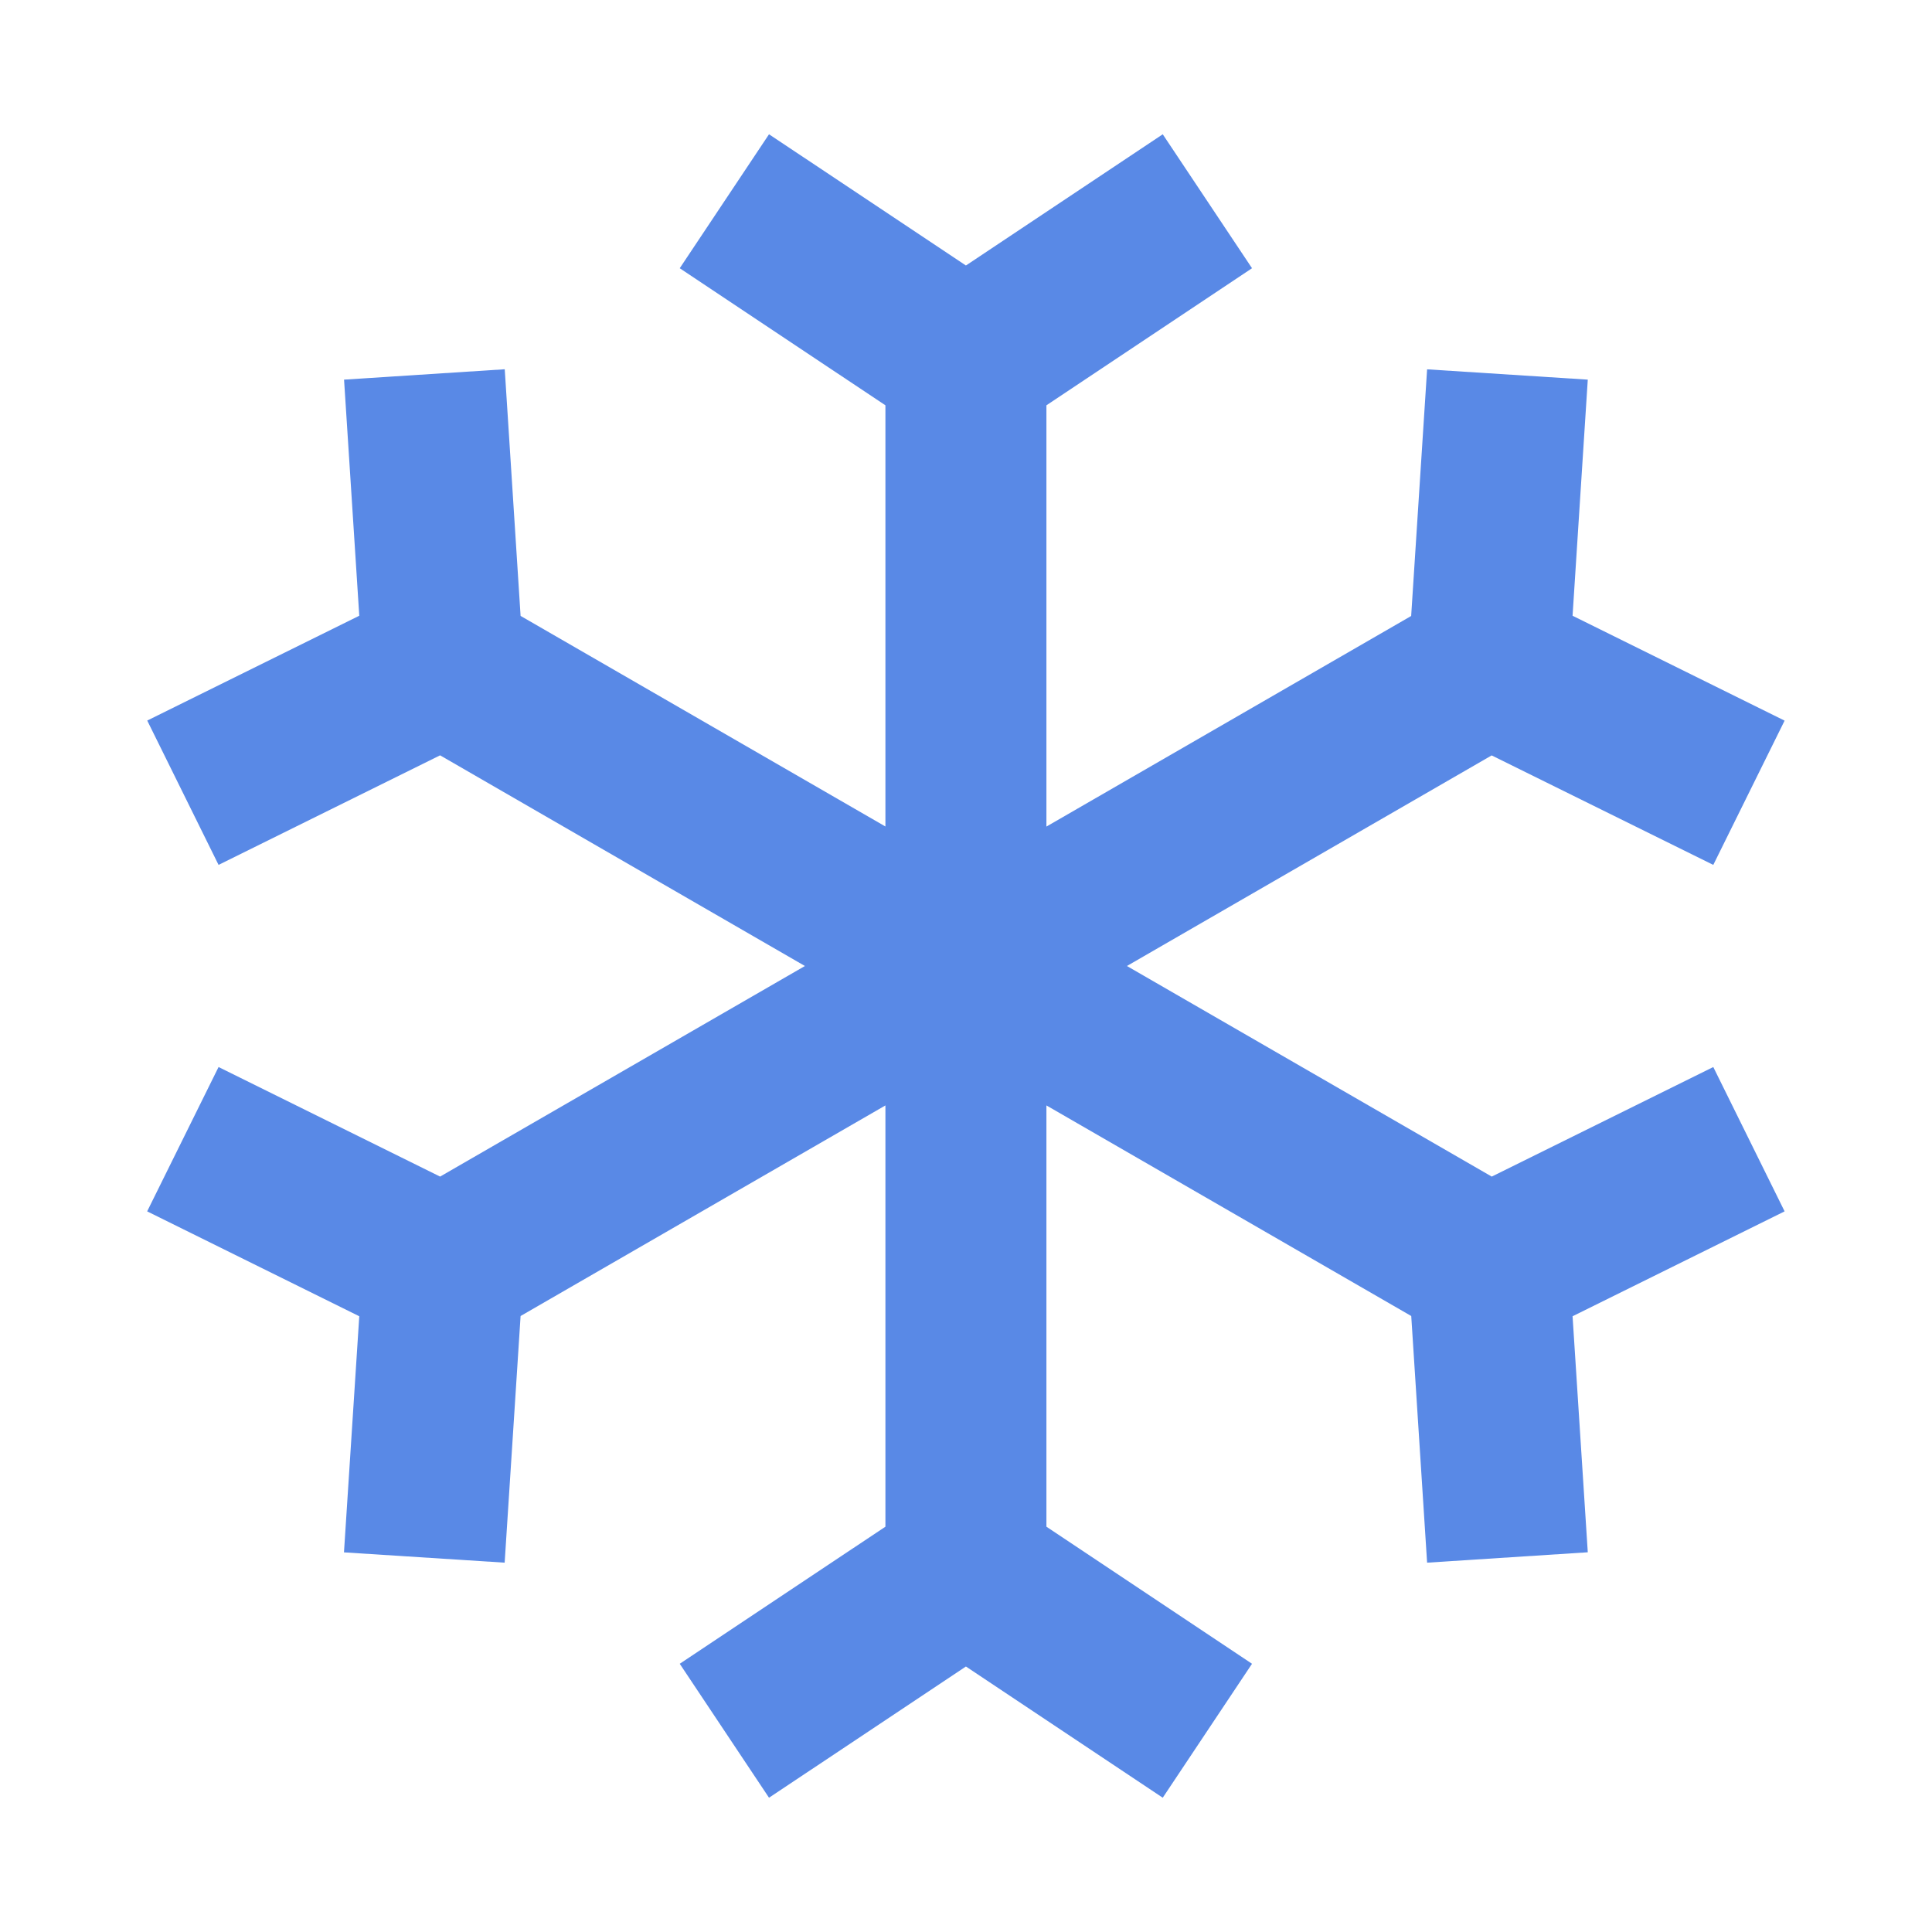 <?xml version="1.0" encoding="UTF-8"?> <svg xmlns="http://www.w3.org/2000/svg" width="24" height="24" viewBox="0 0 24 24" fill="none"><path d="M11.999 3.298L14.444 1.668L15.553 3.332L12.999 5.035V10.268L17.53 7.652L17.728 4.588L19.724 4.716L19.535 7.649L22.169 8.952L21.283 10.744L18.53 9.384L13.999 12L18.531 14.616L21.283 13.255L22.169 15.048L19.535 16.351L19.724 19.283L17.728 19.412L17.531 16.348L12.999 13.732V18.965L15.553 20.668L14.444 22.332L11.999 20.702L9.553 22.332L8.444 20.668L10.999 18.965V13.732L6.467 16.348L6.269 19.412L4.273 19.284L4.463 16.351L1.828 15.048L2.715 13.255L5.467 14.616L9.999 12L5.467 9.383L2.715 10.744L1.829 8.951L4.463 7.649L4.274 4.716L6.27 4.587L6.467 7.651L10.999 10.267V5.035L8.444 3.332L9.553 1.668L11.999 3.298Z" fill="#5989E6"></path></svg> 